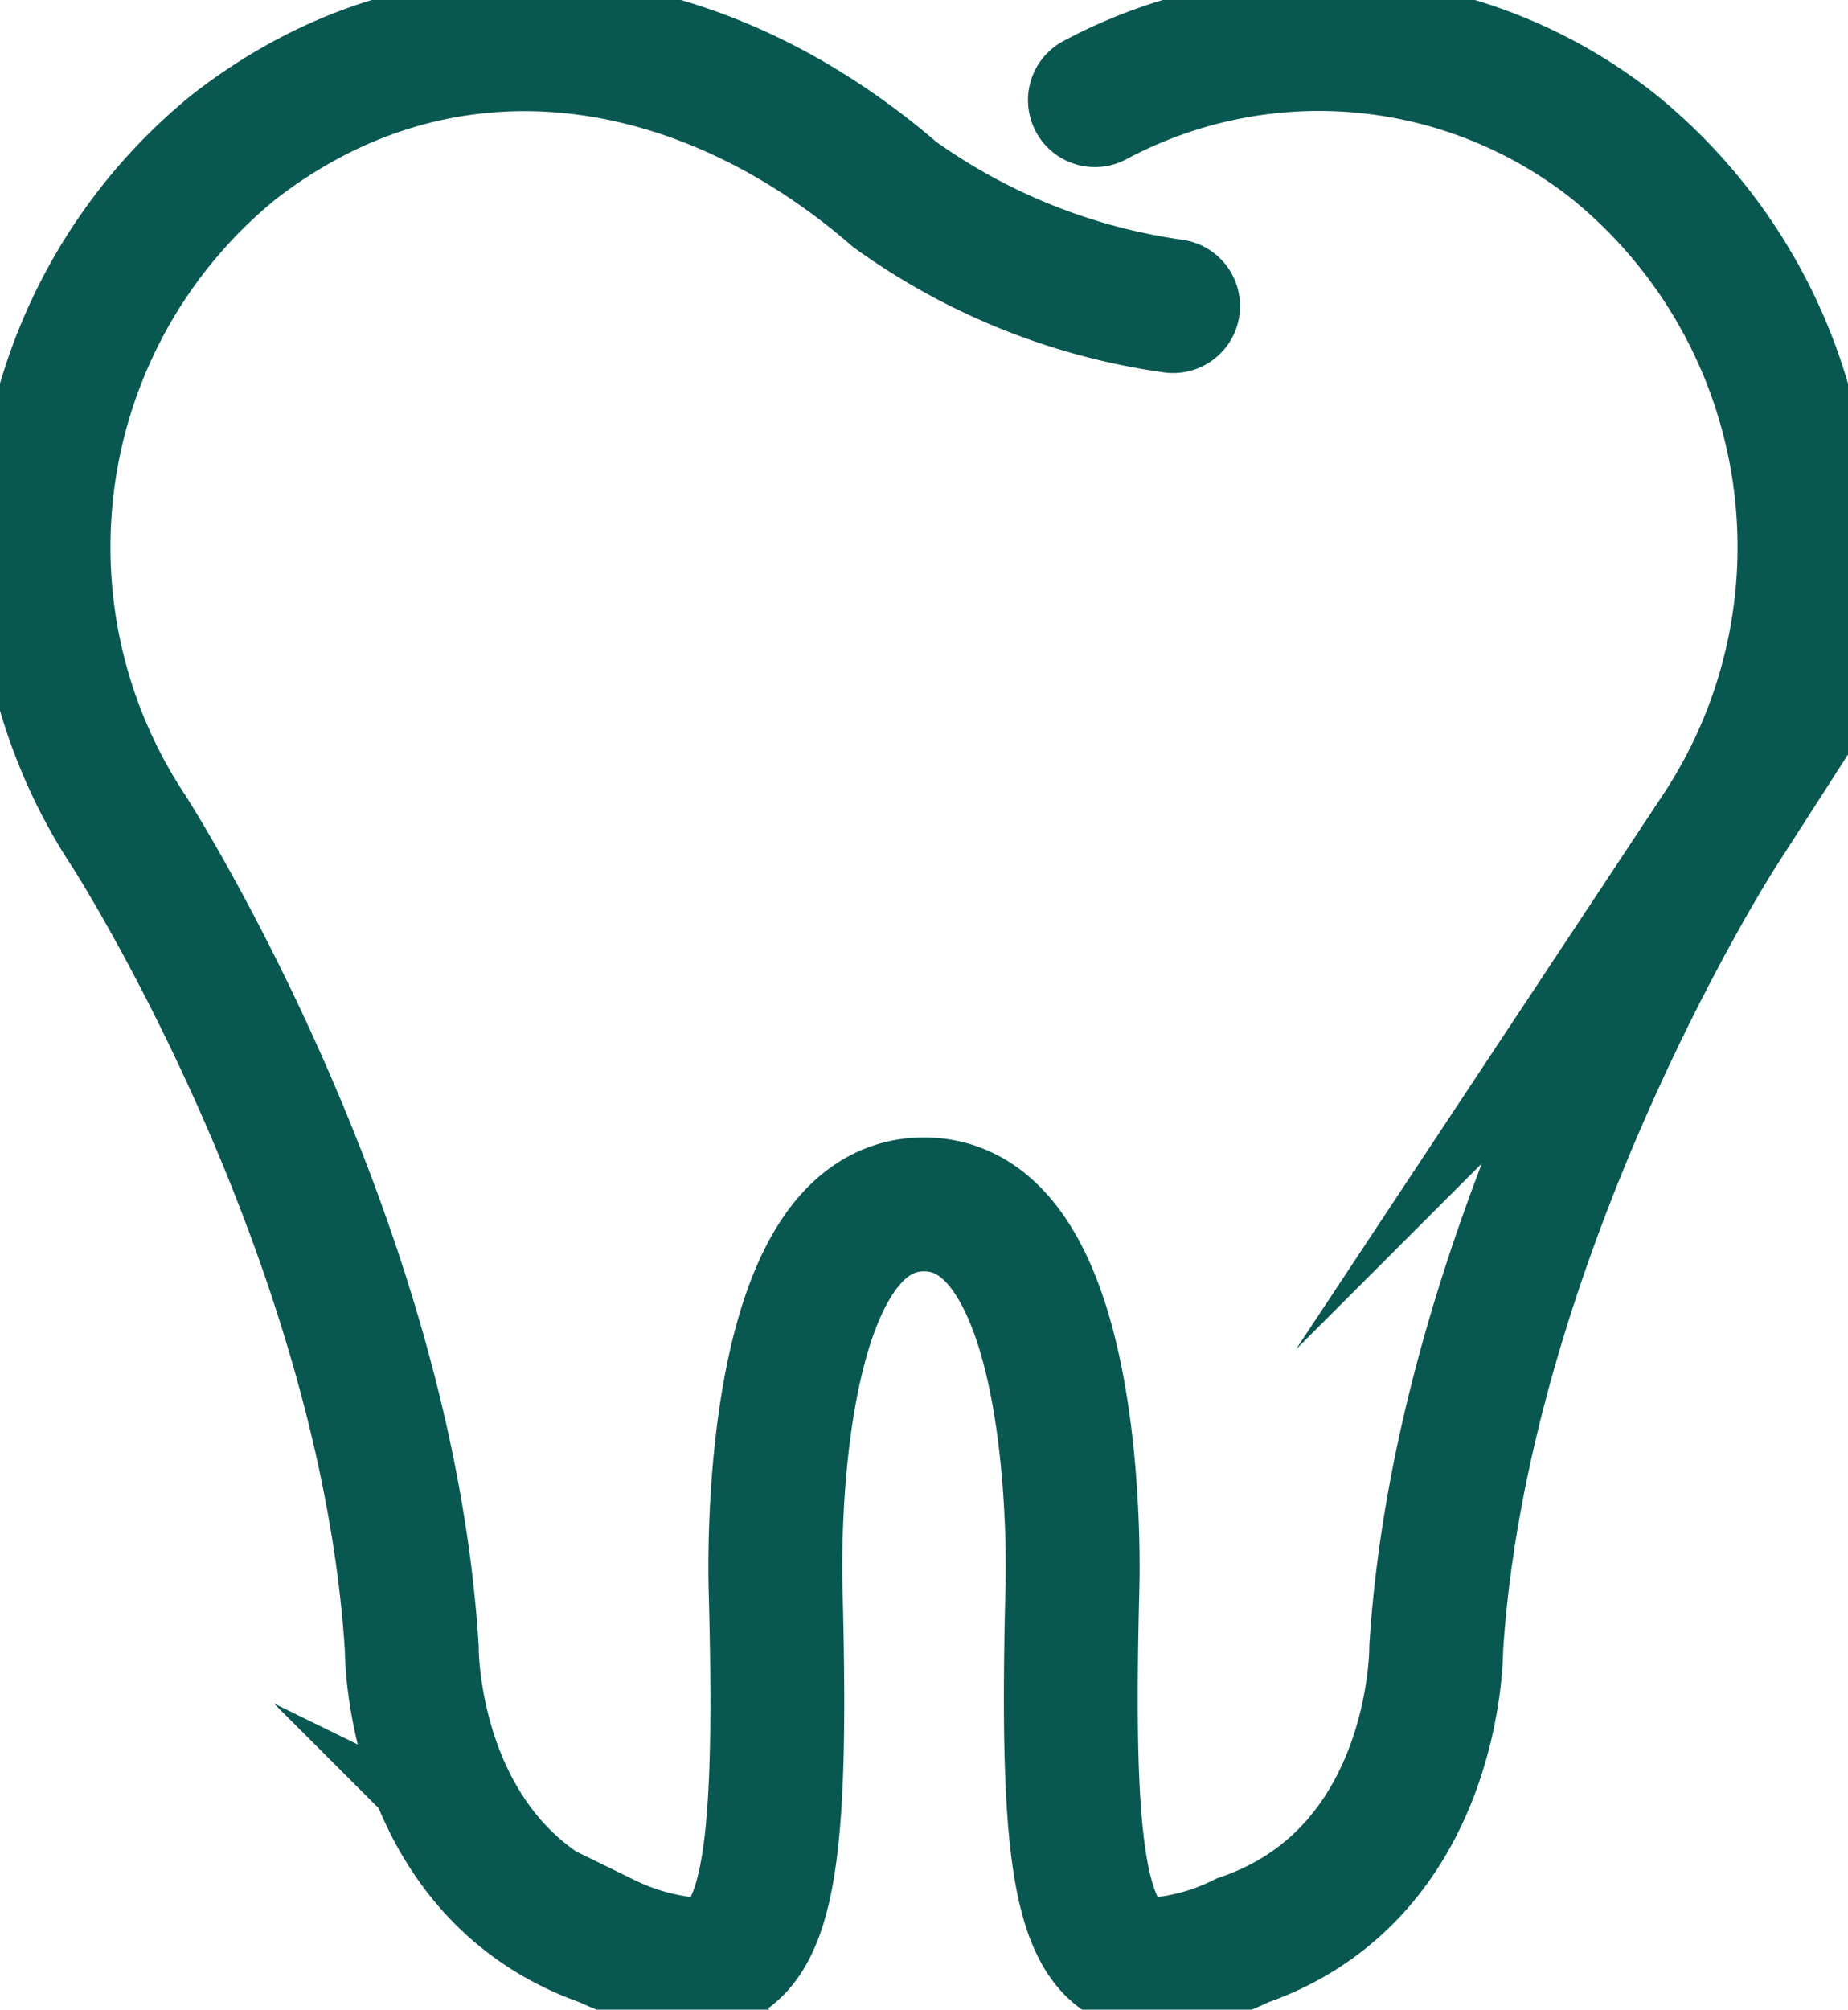 <svg id="Grupo_742" data-name="Grupo 742" xmlns="http://www.w3.org/2000/svg" xmlns:xlink="http://www.w3.org/1999/xlink" width="34.512" height="37.515" viewBox="0 0 34.512 37.515">
  <defs>
    <clipPath id="clip-path">
      <rect id="Rectángulo_220" data-name="Rectángulo 220" width="34.512" height="37.515" fill="none" stroke="#095751" stroke-width="1"/>
    </clipPath>
  </defs>
  <g id="Grupo_741" data-name="Grupo 741" transform="translate(0 0)" clip-path="url(#clip-path)">
    <path id="Trazado_520" data-name="Trazado 520" d="M22.333,6.139a11.7,11.7,0,0,1-5.2-2.085C13.433.855,8.65.169,4.79,3.171A9.623,9.623,0,0,0,2.837,15.95s4.79,7.442,5.278,15.24c0,0-.04,4.2,3.615,5.456a4.6,4.6,0,0,0,1.775.462c1.293-.158,1.537-2.032,1.405-7,0,0-.264-7.2,2.771-7.2s2.771,7.2,2.771,7.2c-.125,4.968.119,6.835,1.405,7a4.481,4.481,0,0,0,1.775-.462c3.648-1.254,3.615-5.456,3.615-5.456.495-7.8,5.278-15.24,5.278-15.24A9.624,9.624,0,0,0,30.573,3.171a8.872,8.872,0,0,0-9.7-.877" transform="translate(-0.425 -0.425)" fill="none" stroke="#095751" stroke-linecap="round" stroke-miterlimit="10" stroke-width="2.5"/>
  </g>
</svg>
